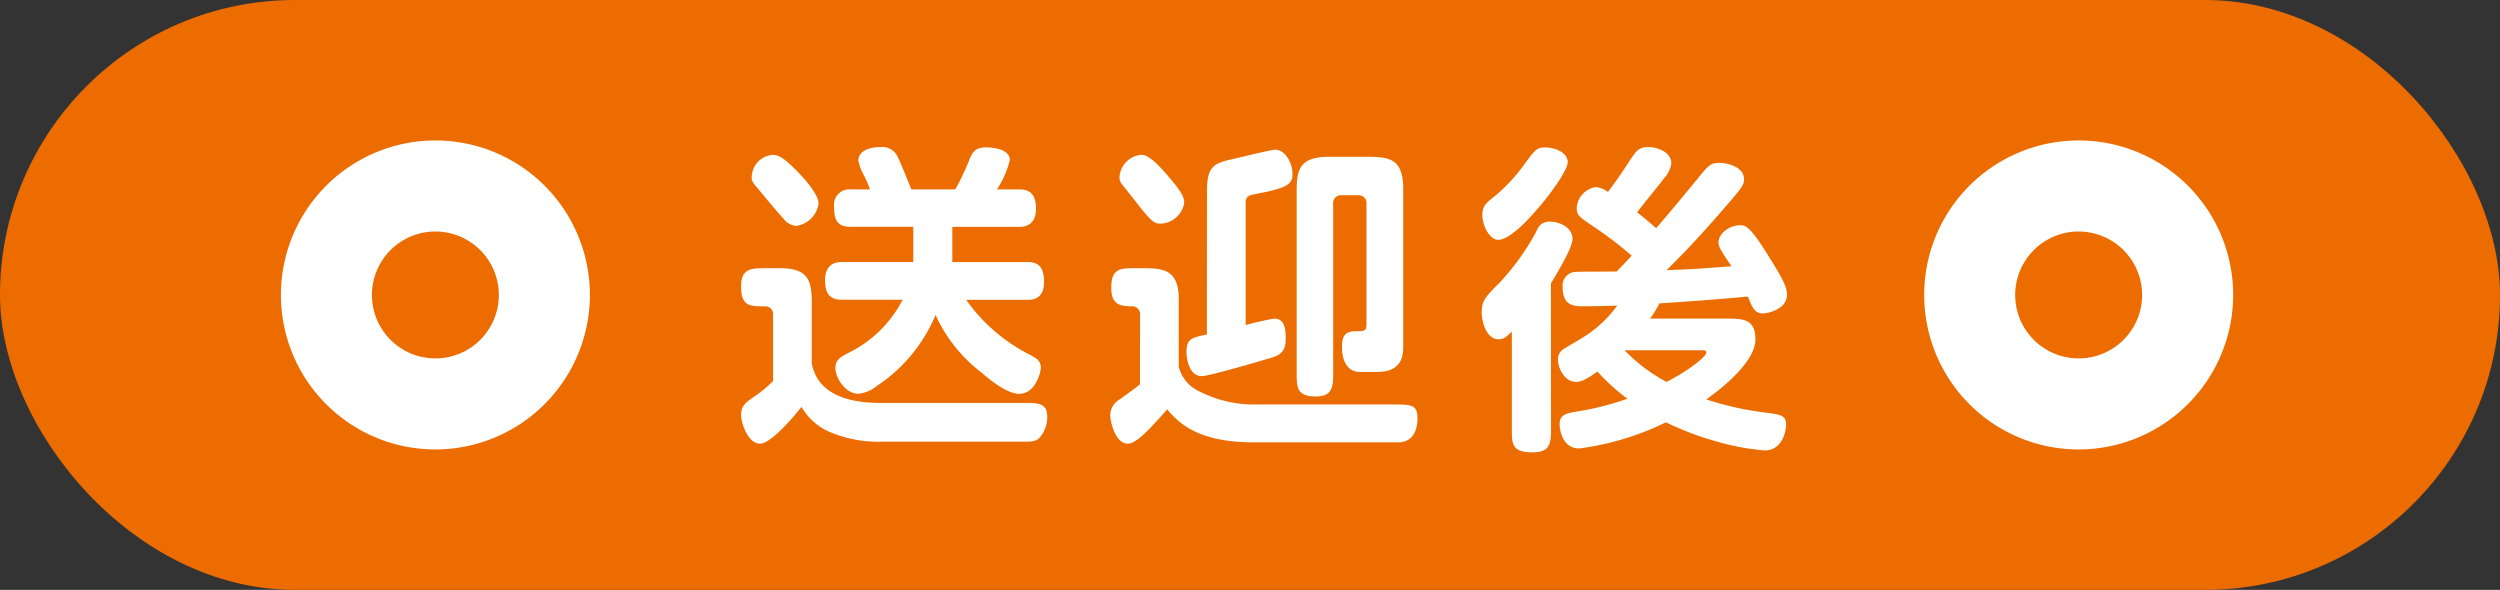 <svg xmlns="http://www.w3.org/2000/svg" width="178" height="42" viewBox="0 0 178 42"><rect x="0" y="0" width="178" height="42" fill="#333333" stroke="none"/><rect width="178" height="42" rx="21" fill="#ed6c00"/><g transform="translate(-769 -3657)"><path d="M-22.195-13.846h4.784c.805,0,1.173-.506,1.173-1.288s-.23-1.38-1.173-1.38h-1.61a6.538,6.538,0,0,0,.92-2.093c0-.736-1.081-.9-1.7-.9-.782,0-.989.368-1.242,1.035a15.725,15.725,0,0,1-.943,1.955h-3.128c-.3-.759-.828-2.047-.943-2.254a1.2,1.2,0,0,0-1.219-.759c-.92,0-1.61.322-1.61.966a3.613,3.613,0,0,0,.414,1.081,7.289,7.289,0,0,1,.414.966h-1.38a1.1,1.1,0,0,0-1.173,1.265c0,.782.138,1.4,1.173,1.4h4.462v2.507h-5.106c-.805,0-1.173.506-1.173,1.288,0,.667.138,1.4,1.173,1.4h4.347a8.516,8.516,0,0,1-3.749,3.726c-.713.368-1.035.552-1.035,1.15,0,.69.713,1.817,1.633,1.817a2.48,2.48,0,0,0,1.311-.552,11.239,11.239,0,0,0,4.186-5.06A10.687,10.687,0,0,0-20.148-3.5c.437.391,1.794,1.541,2.714,1.541,1.15,0,1.541-1.518,1.541-1.863,0-.529-.391-.713-.828-.943a12.351,12.351,0,0,1-4.485-3.887h4.393c.851,0,1.15-.529,1.15-1.265,0-1.035-.368-1.426-1.173-1.426h-5.359Zm-14.283-3.427c.046.276.207.414.437.69.184.23,1.495,1.817,1.817,2.139a1.251,1.251,0,0,0,.92.529A1.878,1.878,0,0,0-31.717-15.5c0-.69-1.1-1.909-1.771-2.553-.69-.667-1.058-.92-1.518-.92A1.619,1.619,0,0,0-36.478-17.273ZM-17.3,1.449c.713,0,.989,0,1.265-.23a2.222,2.222,0,0,0,.6-1.541c0-.989-.644-.989-1.725-.989H-27.3c-4.186,0-4.715-2-4.9-2.783V-8.142c0-1.564,0-2.76-2.208-2.76h-1.127c-.943,0-1.7,0-1.7,1.288,0,1.426.621,1.426,1.679,1.426a.552.552,0,0,1,.6.6v4.715a8.543,8.543,0,0,1-1.265,1.058c-.667.46-1.012.69-1.012,1.357,0,.552.46,2.047,1.357,2.047.759,0,2.415-1.932,2.944-2.622A4.212,4.212,0,0,0-30.8.805a8.82,8.82,0,0,0,3.519.644Zm11.615-17.02c0-.414-.207-.8-1.2-1.955-.966-1.127-1.472-1.449-1.863-1.449a1.694,1.694,0,0,0-1.541,1.541.768.768,0,0,0,.138.506c.184.23.874,1.1,1.035,1.311,1.058,1.334,1.242,1.541,1.771,1.541A1.773,1.773,0,0,0-5.681-15.571ZM-8.832-2.645c-.322.276-.46.368-1.472,1.1A1.291,1.291,0,0,0-10.948-.46c0,.529.368,2.047,1.242,2.047C-9.2,1.587-8.487.966-6.9-.851c.851.989,2.208,2.346,6.164,2.346H9.545c1.012,0,1.38-.8,1.38-1.725S10.488-1.2,9.407-1.2H-.851a8.545,8.545,0,0,1-3.772-.943A2.611,2.611,0,0,1-6.072-3.887V-8.694c0-2.208-1.219-2.208-2.668-2.208h-.437c-1.058,0-1.7,0-1.7,1.4,0,1.1.506,1.311,1.449,1.311a.552.552,0,0,1,.6.6Zm4.761-3.542c-1.081.23-1.449.3-1.449,1.242,0,.644.253,1.725,1.081,1.725C-3.887-3.22,0-4.37.6-4.554c.8-.253.943-.667.943-1.38,0-.92-.207-1.38-.828-1.38a19.966,19.966,0,0,0-2.024.46v-8.671c0-.529.253-.575.736-.667,2.185-.414,2.6-.667,2.6-1.426,0-.713-.483-1.725-1.242-1.725-.253,0-2.714.6-3.1.69-1.311.276-1.748.575-1.748,2.254ZM4.922-15.5a.552.552,0,0,1,.6-.6H6.693a.552.552,0,0,1,.6.6v8.556c0,.529-.138.529-.8.529-.828,0-.943.483-.943,1.127,0,.966.368,1.771,1.288,1.771H8c1.058,0,1.909-.345,1.909-1.748V-16.56c0-2.277-1.127-2.277-2.806-2.277H4.6c-2.277,0-2.277,1.15-2.277,2.691V-3.473c0,1.058,0,1.7,1.38,1.7,1.219,0,1.219-.782,1.219-1.7ZM27.485-7.314A8.228,8.228,0,0,0,28.152-8.4c1.817-.115,4.554-.322,6.3-.483.276.69.46,1.2,1.058,1.2.368,0,1.725-.3,1.725-1.334,0-.483-.207-.989-1.265-2.668-1.4-2.277-1.7-2.277-2.093-2.277-.69,0-1.518.552-1.518,1.219,0,.3.115.506.92,1.7-2.438.184-2.622.207-4.623.276,1.541-1.495,2.967-3.082,4.37-4.715.966-1.127,1.15-1.357,1.15-1.748,0-.92-1.242-1.173-1.748-1.173-.644,0-.782.161-1.633,1.219-.253.3-1.541,1.886-2.875,3.427-.92-.782-1.035-.874-1.357-1.127.276-.391,1.656-2.047,1.909-2.415A1.949,1.949,0,0,0,29-18.354c0-.782-.92-1.173-1.633-1.173s-.874.276-1.38,1.035c-.621.966-1.012,1.5-1.5,2.162a1.6,1.6,0,0,0-.9-.345A1.6,1.6,0,0,0,22.264-15.2c0,.529.138.621,1.334,1.426A27.123,27.123,0,0,1,26.174-11.8c-.437.483-.575.621-1.058,1.127-.483.023-2.829,0-3.1.046a.989.989,0,0,0-.759,1.035c0,1.4.805,1.4,1.564,1.4.276,0,1.541-.023,2.323-.046a8.6,8.6,0,0,1-2.691,2.415c-.207.138-.989.575-1.15.69a.826.826,0,0,0-.368.759c0,.644.483,1.564,1.288,1.564.368,0,.736-.184,1.518-.736A13.9,13.9,0,0,0,25.875-1.61a20.707,20.707,0,0,1-3.381.874c-.989.161-1.449.23-1.449.966,0,.046.046,1.7,1.4,1.7A19.827,19.827,0,0,0,28.612.069,21.276,21.276,0,0,0,32.2,1.426a17.228,17.228,0,0,0,3.45.644c1.219,0,1.518-1.311,1.518-1.84,0-.644-.322-.713-1.633-.874a22.093,22.093,0,0,1-4.048-.92c1.656-1.173,3.5-2.875,3.5-4.278,0-1.472-.92-1.472-2.093-1.472Zm3.8,2.254c.115,0,.207.046.207.184,0,.207-.989,1.1-2.829,2.07a11.793,11.793,0,0,1-2.99-2.254ZM20.424-9.821c.253-.437,1.541-2.484,1.541-3.174,0-.759-.851-1.219-1.587-1.219a.93.93,0,0,0-.966.644,17.145,17.145,0,0,1-2.645,3.7C15.755-8.855,15.5-8.6,15.5-7.751c0,.69.345,1.909,1.2,1.909.368,0,.575-.184.943-.552V.529c0,1.1,0,1.679,1.5,1.679,1.265,0,1.288-.713,1.288-1.679Zm-3.772-3.1c.851,0,2.185-1.449,3.036-2.461.644-.759,1.932-2.461,1.932-3.082,0-.644-.851-1.035-1.587-1.035-.621,0-.713.138-1.449,1.127a12.055,12.055,0,0,1-2.139,2.323c-.6.483-.9.69-.9,1.334C15.548-13.754,16.169-12.926,16.652-12.926Z" transform="translate(859 3687)" fill="#fff"/><path d="M4377.77,1535.663a11,11,0,1,1,11-11A11.013,11.013,0,0,1,4377.77,1535.663Zm0-15.518a4.518,4.518,0,1,0,4.517,4.519A4.524,4.524,0,0,0,4377.77,1520.145Z" transform="translate(-3460.768 2153.338)" fill="#fff"/><path d="M4377.769,1535.663a11,11,0,1,1,11-11A11.013,11.013,0,0,1,4377.769,1535.663Zm0-15.518a4.518,4.518,0,1,0,4.517,4.519A4.524,4.524,0,0,0,4377.769,1520.145Z" transform="translate(-3577.768 2153.338)" fill="#fff"/></g></svg>